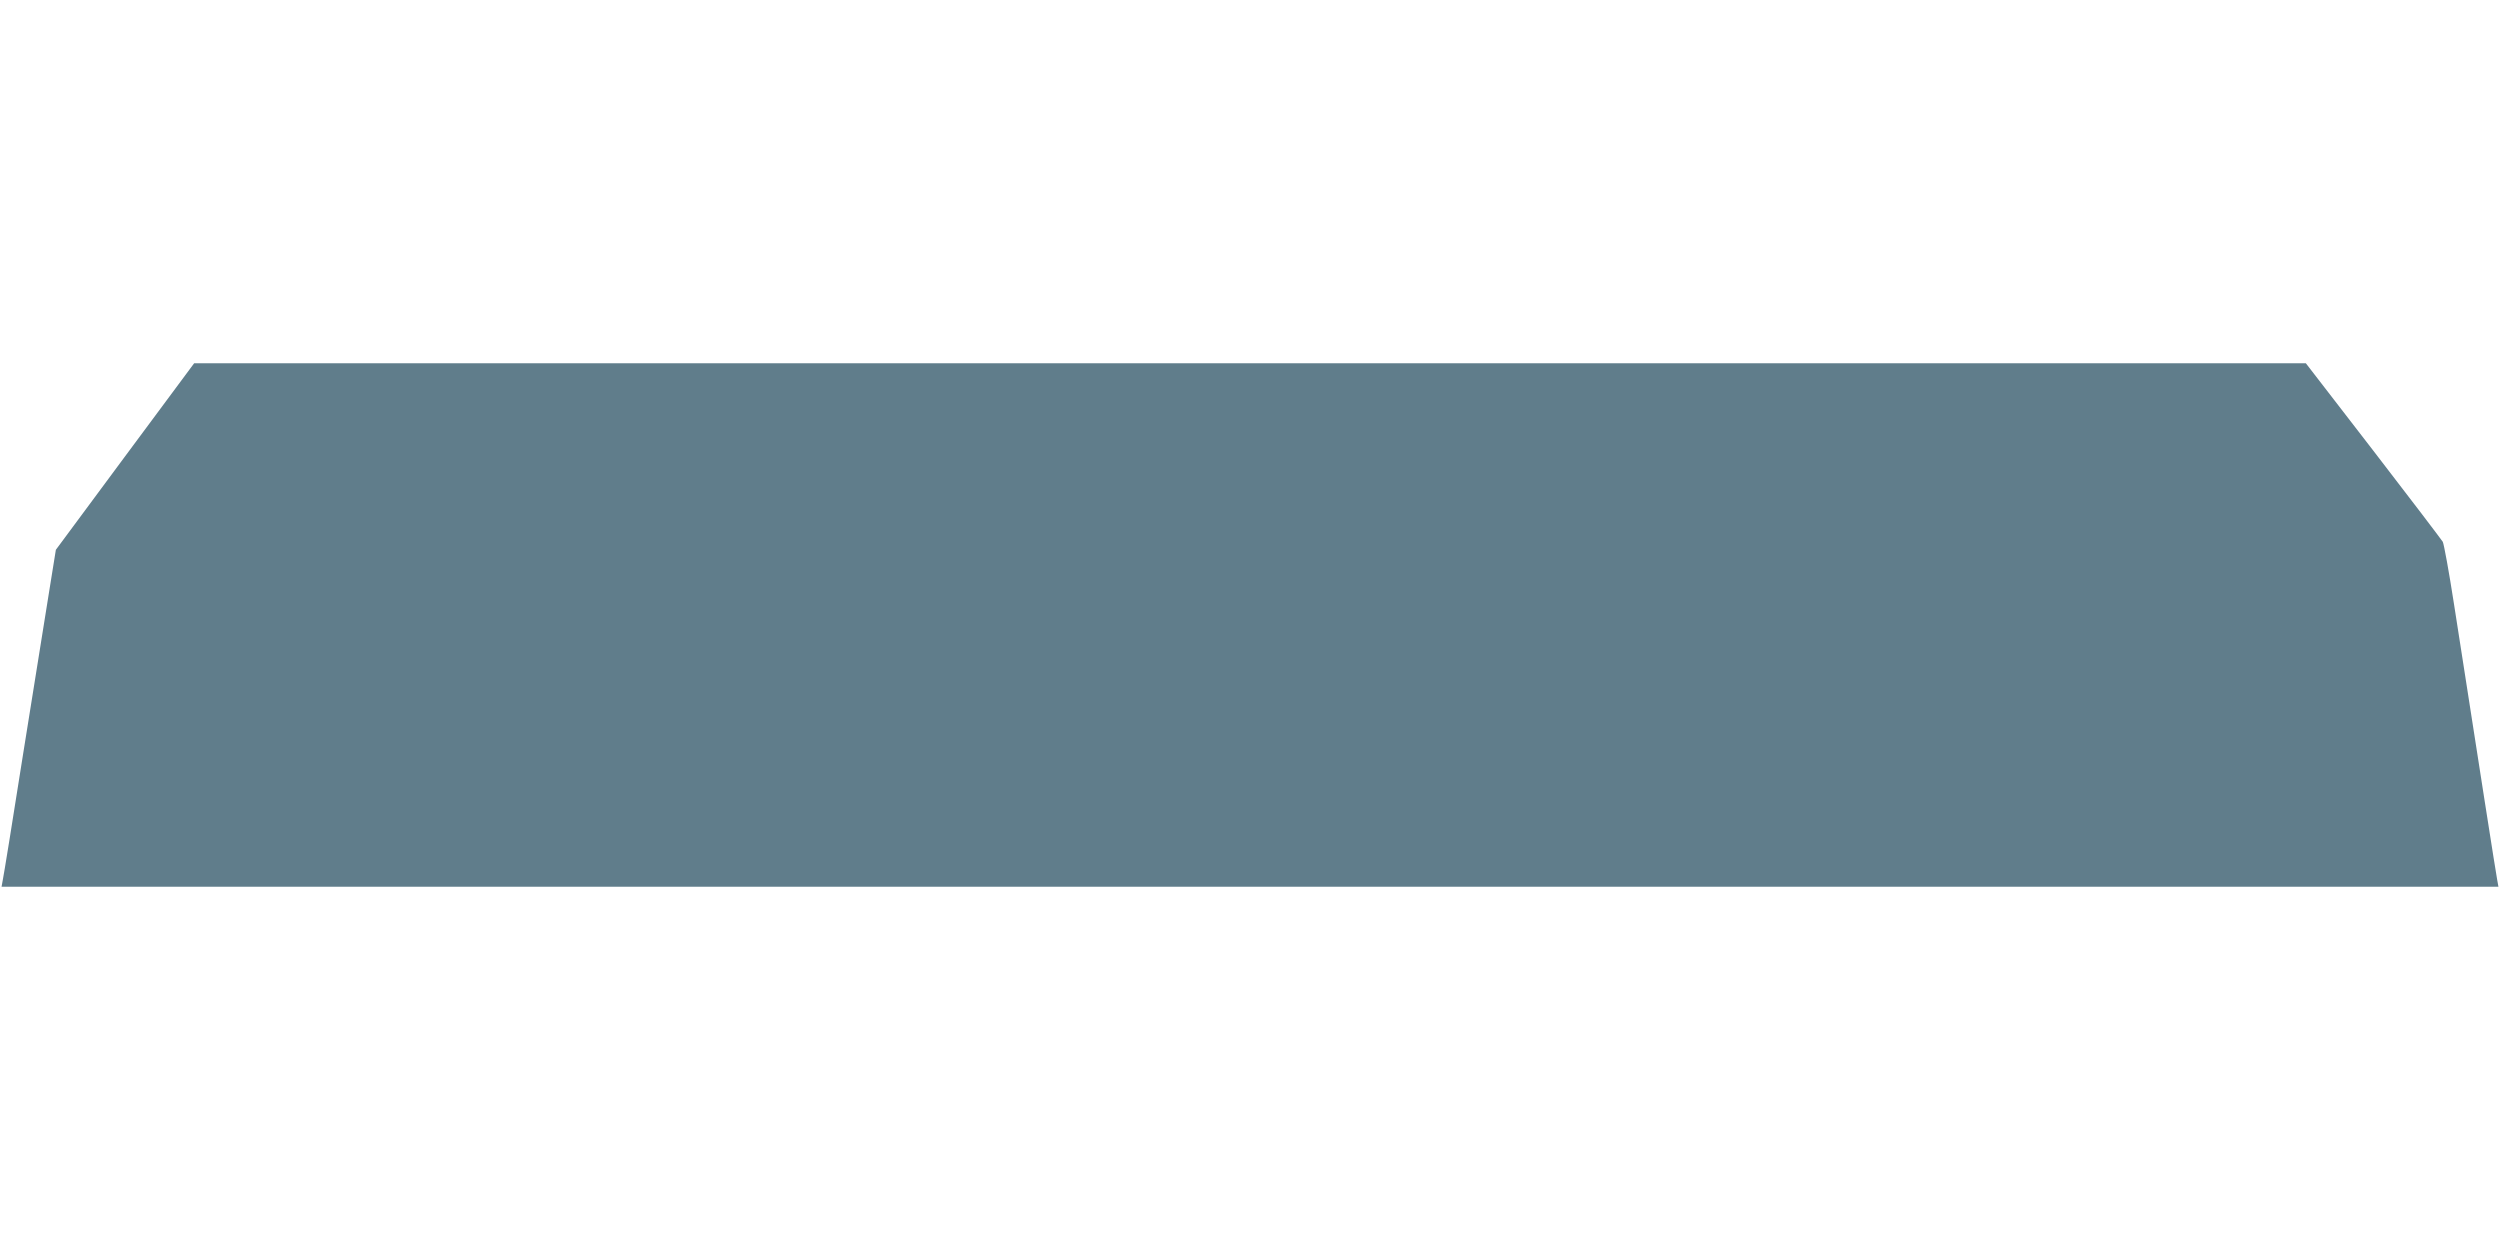<?xml version="1.0" standalone="no"?>
<!DOCTYPE svg PUBLIC "-//W3C//DTD SVG 20010904//EN"
 "http://www.w3.org/TR/2001/REC-SVG-20010904/DTD/svg10.dtd">
<svg version="1.0" xmlns="http://www.w3.org/2000/svg"
 width="1280pt" height="640pt" viewBox="0 0 1280 640"
 preserveAspectRatio="xMidYMid meet">
<g transform="translate(0,640) scale(0.1,-0.1)"
fill="#607d8b" stroke="none">
<path d="M640 4063 l-354 -478 -33 -205 c-18 -113 -78 -486 -133 -830 -54
-344 -102 -640 -106 -657 l-6 -33 6392 0 6392 0 -6 33 c-6 29 -97 613 -222
1417 -25 162 -51 304 -57 316 -7 11 -167 222 -356 467 l-345 447 -5406 0
-5406 0 -354 -477z"/>
</g>
</svg>
